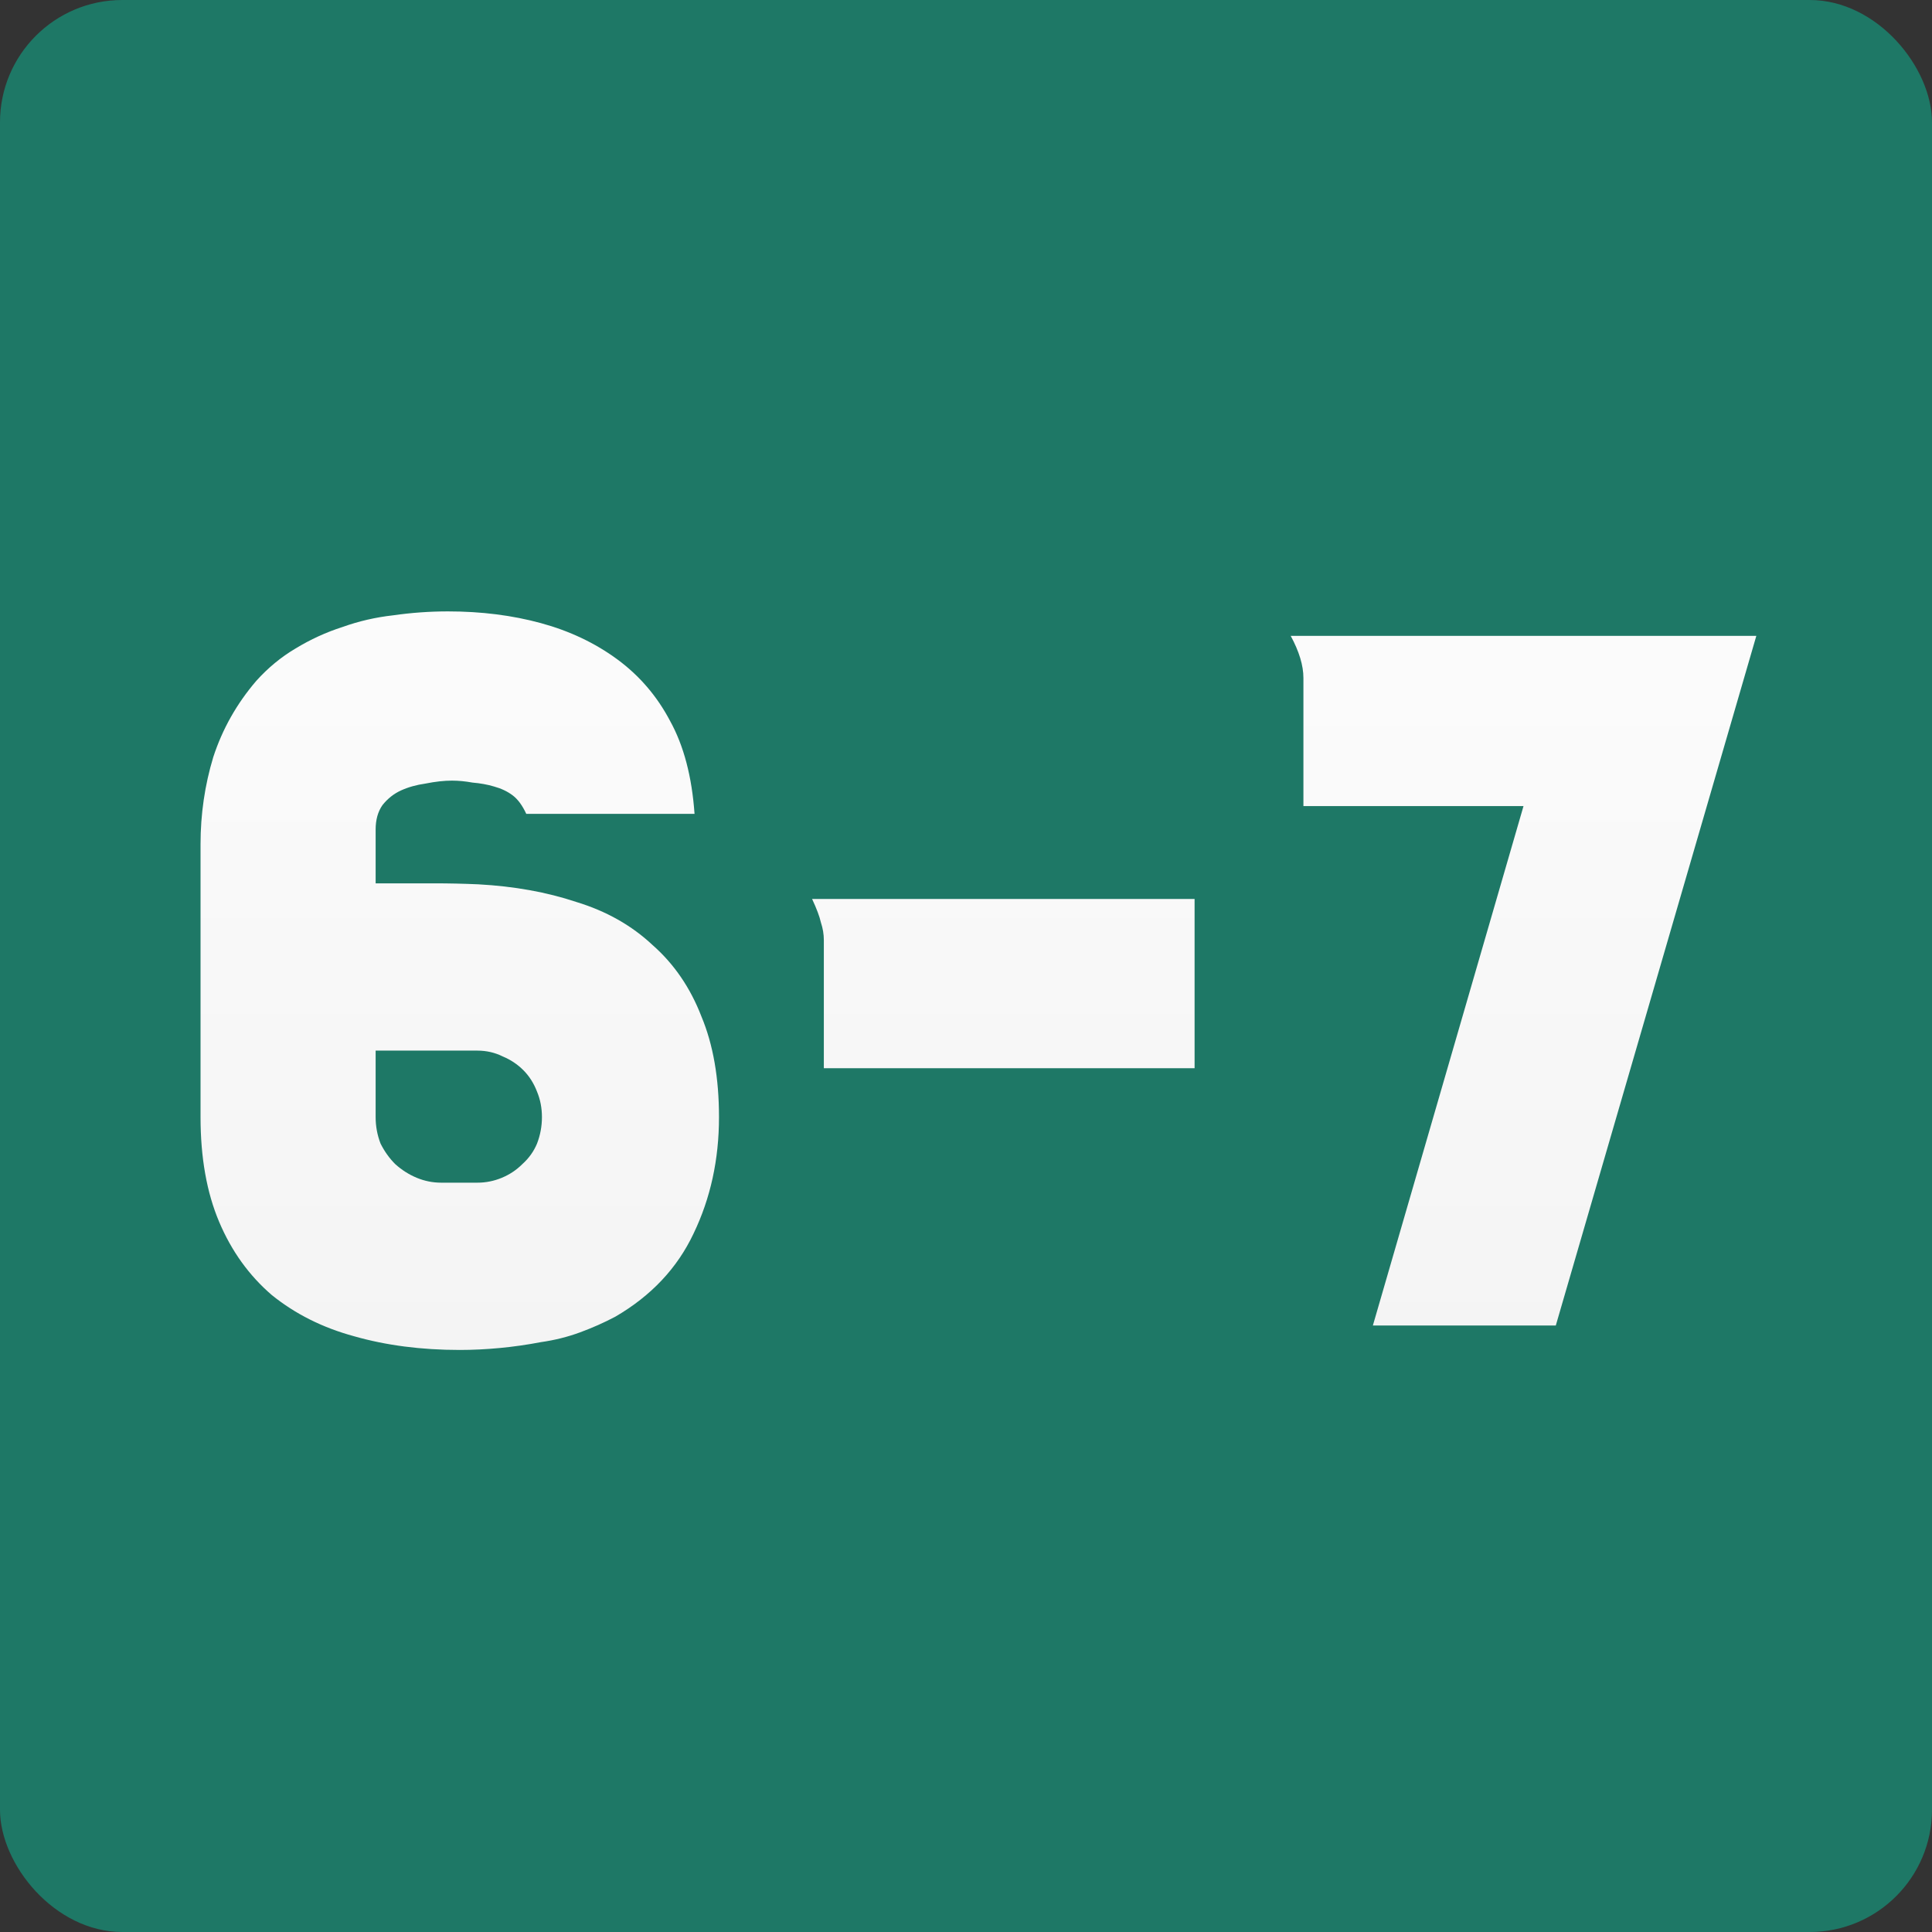 <?xml version="1.0" encoding="UTF-8"?> <svg xmlns="http://www.w3.org/2000/svg" width="79" height="79" viewBox="0 0 79 79" fill="none"><rect x="0" y="0" width="79" height="79" fill="#333333" stroke="none"/><rect width="79" height="79" rx="5" fill="#1E7866"></rect><path d="M8.2 34.52C8.2 33.293 8.373 32.107 8.72 30.96C9.093 29.813 9.68 28.773 10.48 27.84C10.96 27.307 11.493 26.867 12.08 26.52C12.693 26.147 13.333 25.853 14 25.64C14.667 25.4 15.36 25.24 16.08 25.16C16.827 25.053 17.573 25 18.32 25C19.68 25 20.947 25.16 22.12 25.48C23.293 25.8 24.333 26.293 25.24 26.96C26.147 27.627 26.867 28.467 27.4 29.48C27.96 30.493 28.293 31.76 28.4 33.28H21.52C21.36 32.933 21.173 32.68 20.96 32.52C20.747 32.36 20.493 32.24 20.2 32.16C19.933 32.08 19.64 32.027 19.32 32C19.027 31.947 18.747 31.92 18.48 31.92C18.16 31.92 17.8 31.96 17.4 32.04C17.027 32.093 16.693 32.187 16.4 32.32C16.107 32.453 15.853 32.653 15.64 32.92C15.453 33.187 15.36 33.52 15.36 33.92V36.12H16C16.587 36.12 17.173 36.12 17.76 36.12C18.347 36.12 18.947 36.133 19.56 36.16C21.027 36.24 22.36 36.48 23.56 36.88C24.787 37.253 25.827 37.84 26.68 38.64C27.56 39.413 28.227 40.387 28.68 41.56C29.16 42.707 29.4 44.08 29.4 45.68C29.4 47.413 29.053 49 28.36 50.44C27.693 51.853 26.627 52.987 25.16 53.84C24.707 54.08 24.227 54.293 23.72 54.48C23.213 54.667 22.68 54.8 22.12 54.88C21.56 54.987 21 55.067 20.44 55.12C19.88 55.173 19.333 55.2 18.8 55.2C17.227 55.2 15.787 55.013 14.48 54.64C13.2 54.293 12.08 53.733 11.12 52.96C10.187 52.16 9.467 51.16 8.96 49.96C8.453 48.76 8.2 47.333 8.2 45.68V34.52ZM18.04 48.36H19.52C19.867 48.36 20.2 48.293 20.52 48.16C20.84 48.027 21.12 47.84 21.36 47.6C21.627 47.36 21.827 47.08 21.96 46.76C22.093 46.413 22.16 46.053 22.16 45.68C22.16 45.307 22.093 44.96 21.96 44.64C21.827 44.293 21.64 44 21.4 43.76C21.16 43.52 20.88 43.333 20.56 43.2C20.24 43.04 19.893 42.96 19.52 42.96H15.36V45.68C15.36 46.053 15.427 46.413 15.56 46.76C15.72 47.08 15.92 47.36 16.16 47.6C16.427 47.84 16.72 48.027 17.04 48.16C17.36 48.293 17.693 48.36 18.04 48.36ZM48.847 36.76V43.68H33.687V38.44C33.687 38.2 33.647 37.96 33.567 37.72C33.514 37.48 33.394 37.16 33.207 36.76H48.847ZM71.817 26L63.617 54.2H56.137L62.297 32.96H53.297V27.72C53.297 27.213 53.124 26.64 52.777 26H71.817Z" fill="url(#paint0_linear_81_601)"></path><defs><linearGradient id="paint0_linear_81_601" x1="40" y1="12" x2="40" y2="67" gradientUnits="userSpaceOnUse"><stop stop-color="white"></stop><stop offset="1" stop-color="#F1F1F1"></stop></linearGradient></defs></svg> 